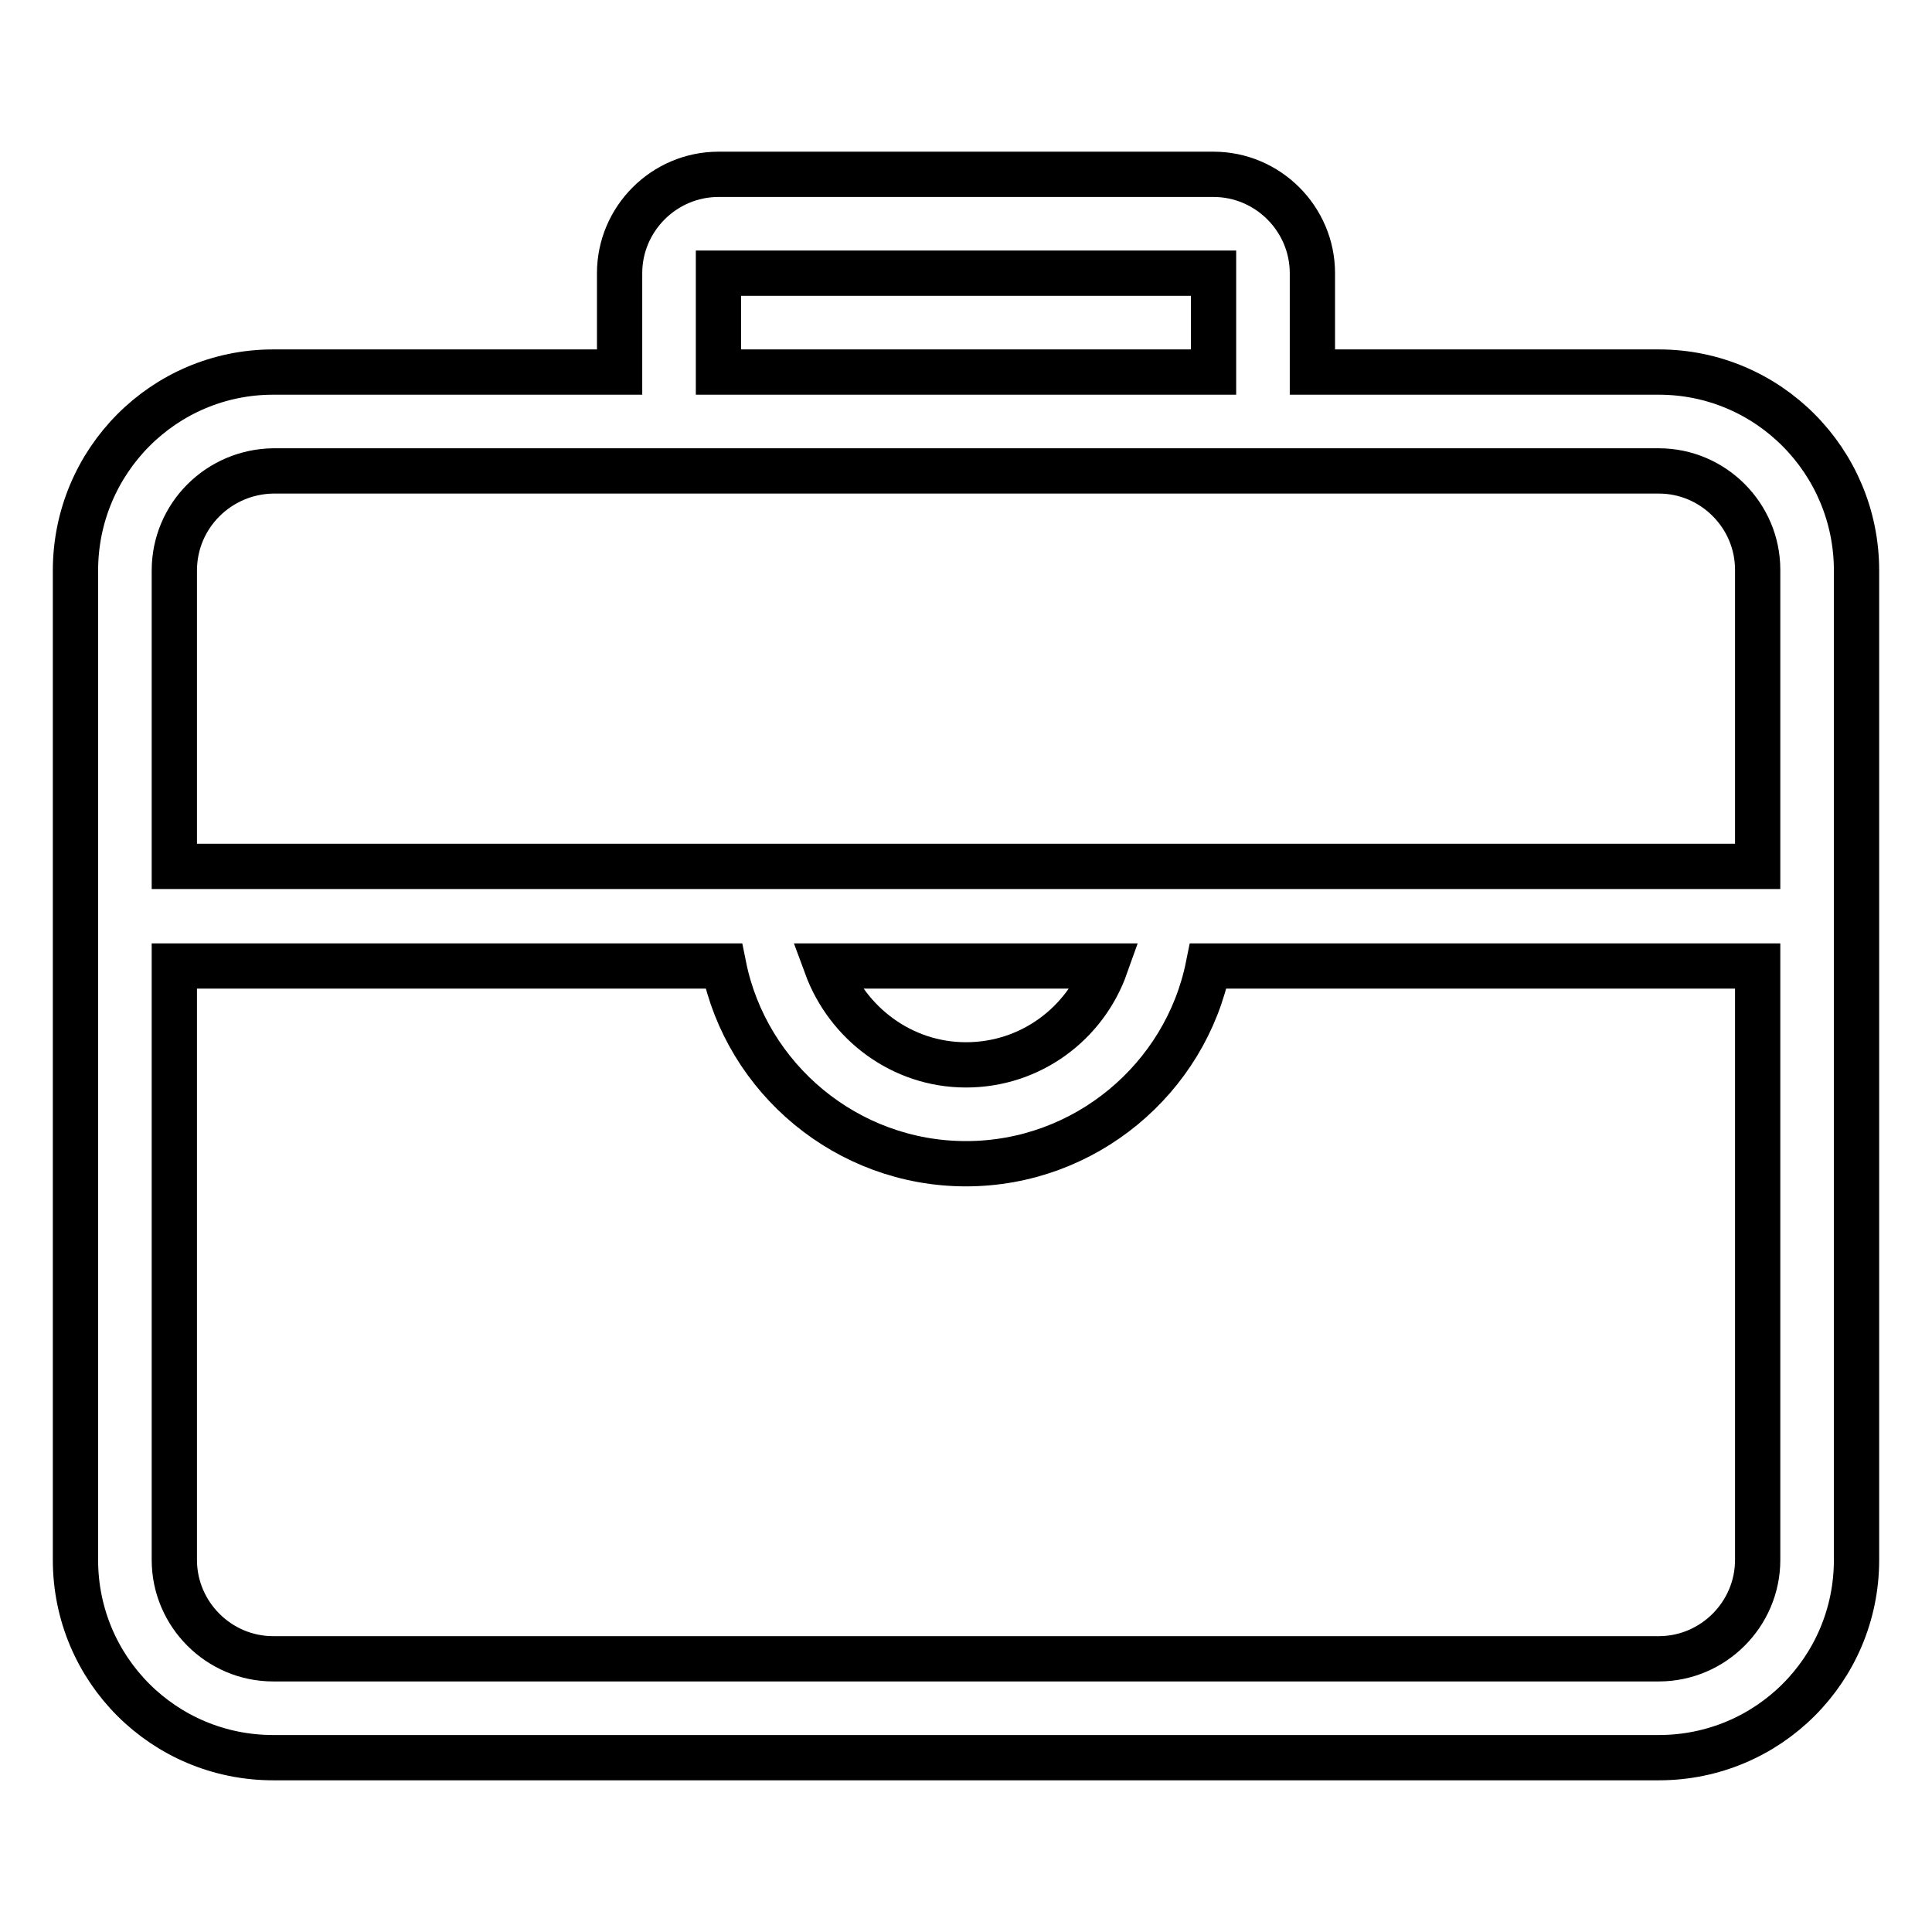 <?xml version="1.0" encoding="utf-8"?>
<!-- Svg Vector Icons : http://www.onlinewebfonts.com/icon -->
<!DOCTYPE svg PUBLIC "-//W3C//DTD SVG 1.1//EN" "http://www.w3.org/Graphics/SVG/1.1/DTD/svg11.dtd">
<svg version="1.1" xmlns="http://www.w3.org/2000/svg" xmlns:xlink="http://www.w3.org/1999/xlink" x="0px" y="0px" viewBox="0 0 256 256" enable-background="new 0 0 256 256" xml:space="preserve">
<g> <path stroke-width="6" fill-opacity="0" stroke="#000000"  d="M219.8,49.3h-45.9V36.2c0-7.2-5.9-13.1-13.1-13.1H95.2c-7.2,0-13.1,5.9-13.1,13.1v13.1H36.2 C21.7,49.3,10,61.1,10,75.6v131.1c0,14.5,11.7,26.2,26.2,26.2h183.6c14.5,0,26.2-11.7,26.2-26.2V75.6 C246,61.1,234.3,49.3,219.8,49.3z M95.2,36.2h65.6v13.1H95.2V36.2z M36.2,62.4h183.6c7.2,0,13.1,5.9,13.1,13.1v39.3H23.1V75.6 C23.1,68.3,29,62.5,36.2,62.4z M146.5,128c-2.7,7.6-9.9,13.1-18.5,13.1c-8.5,0-15.7-5.5-18.5-13.1H146.5z M219.8,219.8H36.2 c-7.2,0-13.1-5.9-13.1-13.1V128h72.8c3,14.9,16.3,26.2,32.1,26.2c15.8,0,29.1-11.3,32.1-26.2h72.8v78.7 C232.9,213.9,227,219.8,219.8,219.8z"/></g>
</svg>